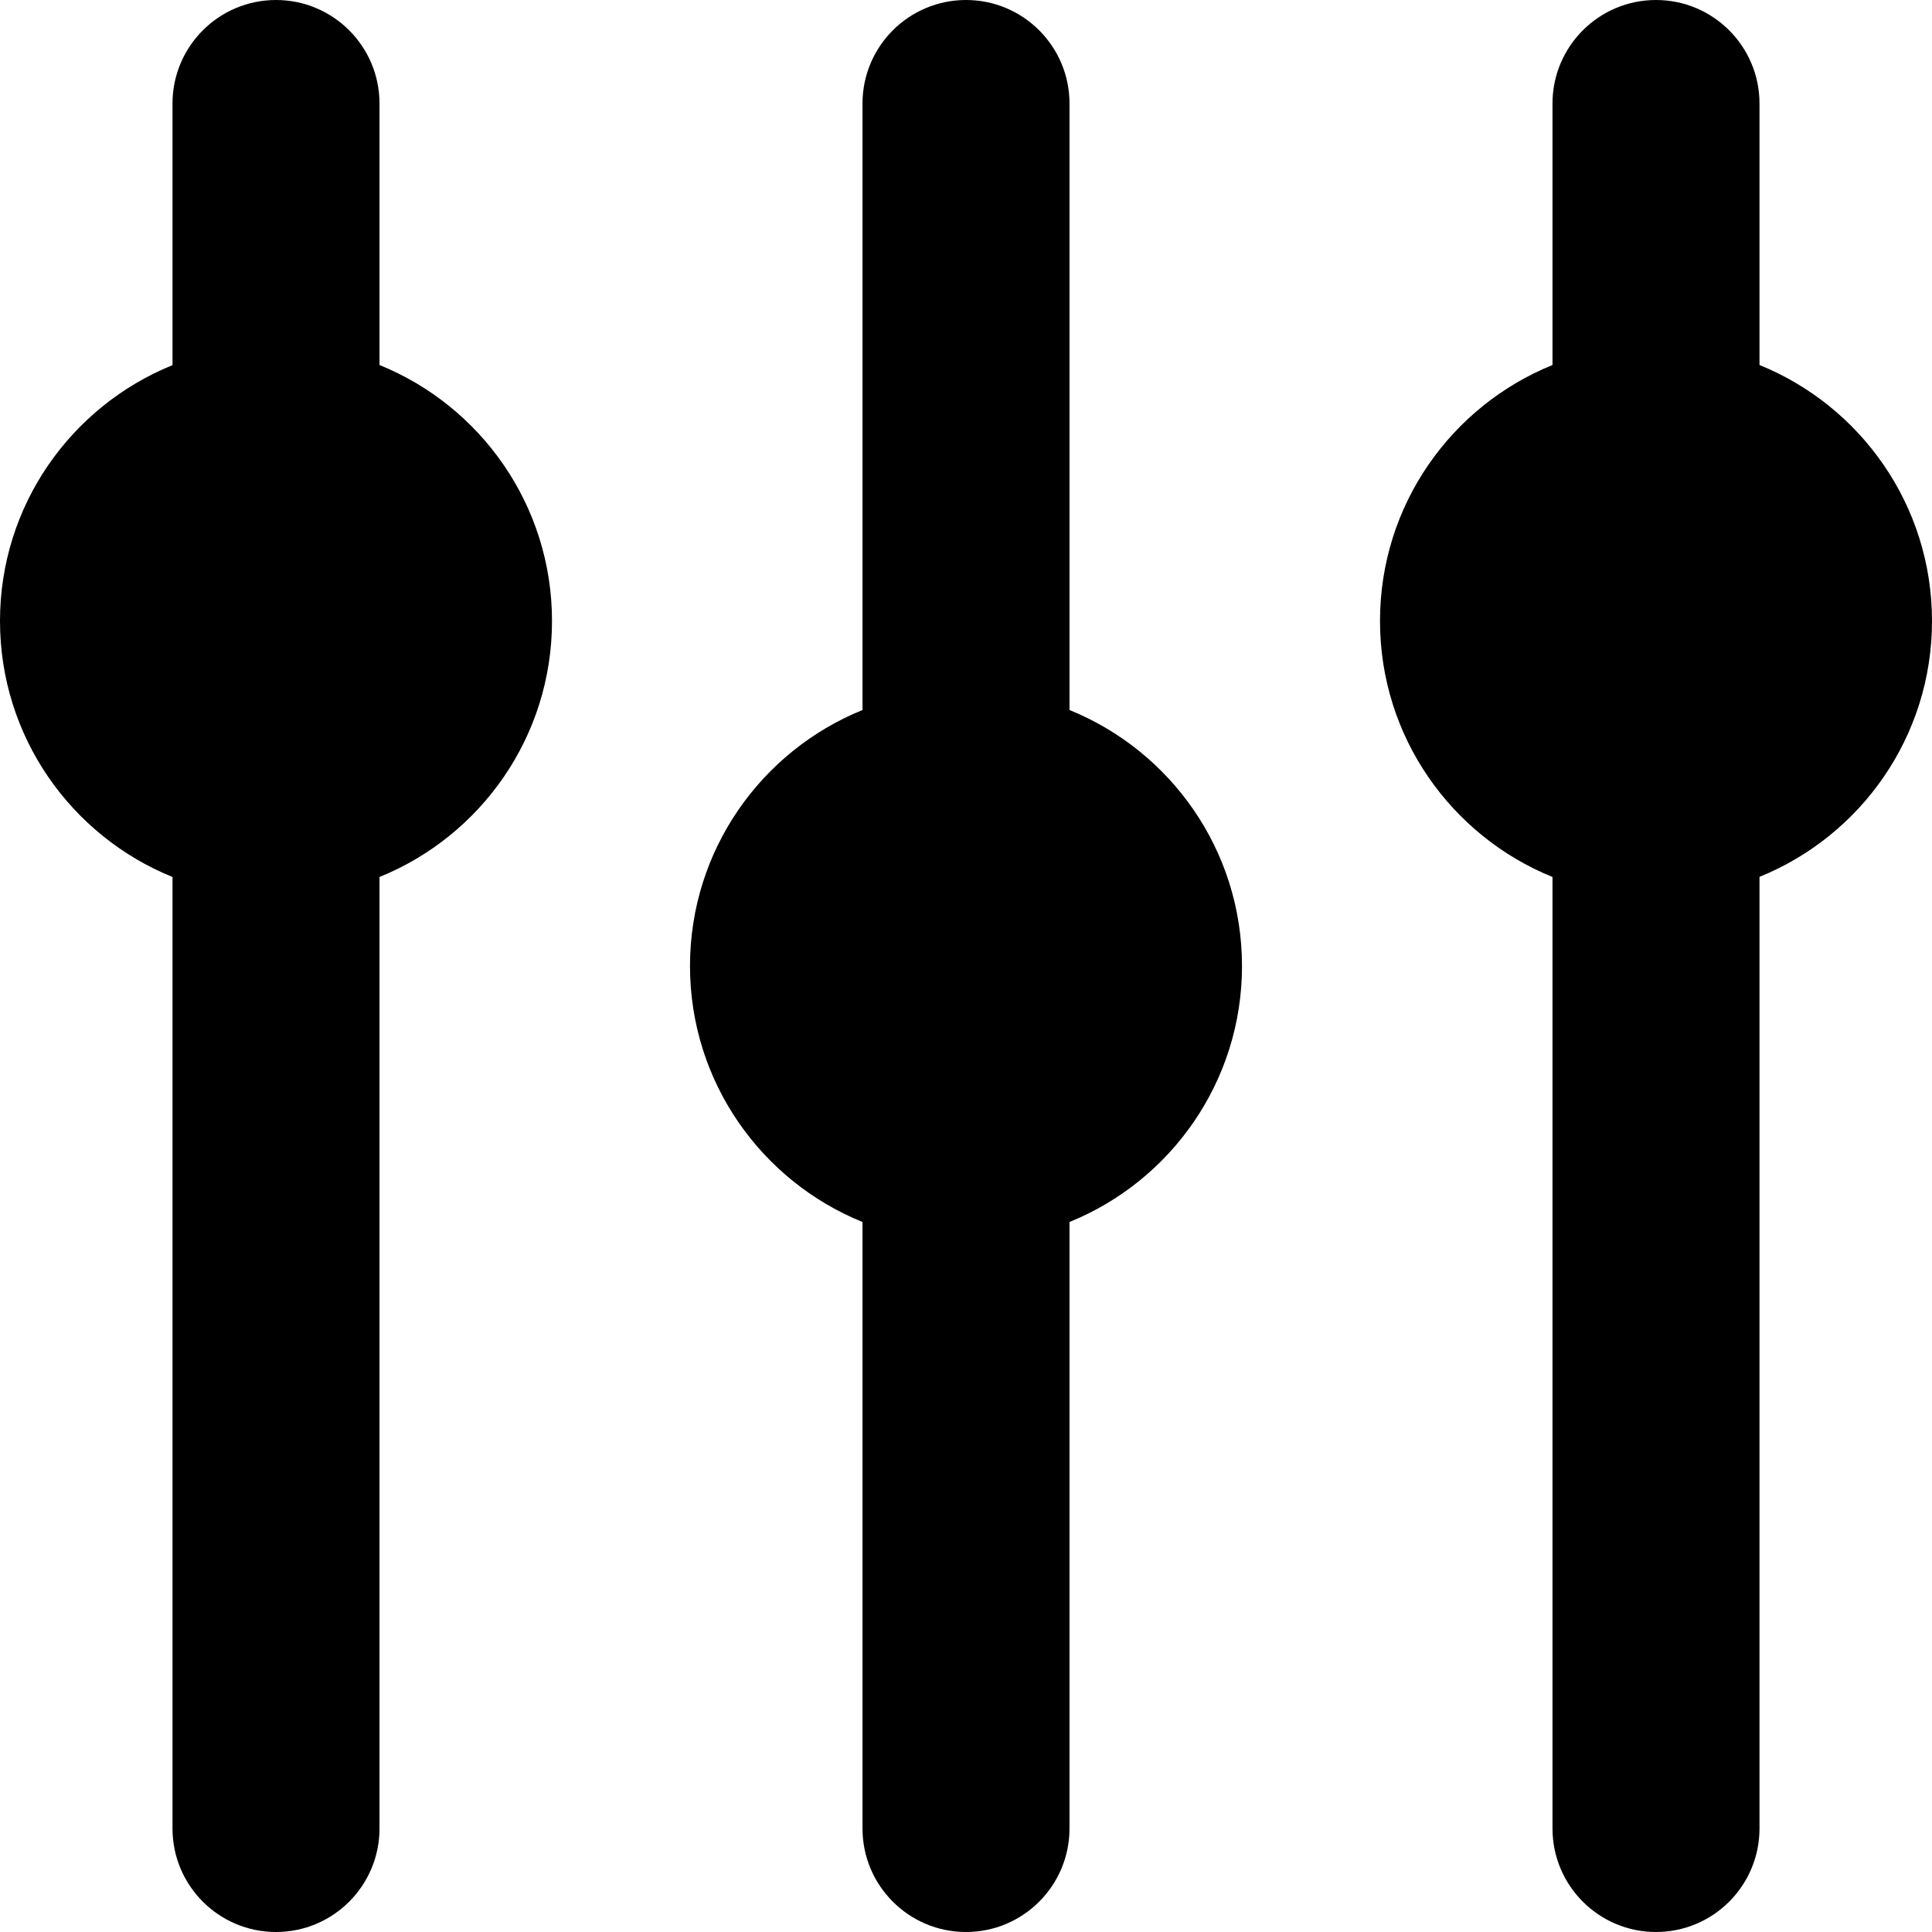 <svg xmlns="http://www.w3.org/2000/svg" fill="none" viewBox="0 0 14 14"><g id="vertical-slider-2--adjustment-adjust-controls-fader-vertical-settings-slider"><path id="Union" fill="#000000" fill-rule="evenodd" d="M2.75.75C2.75.336 2.414 0 2 0s-.75.336-.75.75v1.896C.517 2.943 0 3.661 0 4.5c0 .839.517 1.558 1.25 1.855V13.25c0 .414.336.75.75.75s.75-.336.75-.75V6.355C3.483 6.058 4 5.34 4 4.5c0-.839-.517-1.558-1.25-1.855V.75Zm8.5 1.895C10.517 2.942 10 3.66 10 4.5c0 .839.517 1.558 1.25 1.855V13.25c0 .414.336.75.75.75s.75-.336.75-.75V6.354C13.483 6.057 14 5.339 14 4.5c0-.839-.517-1.558-1.25-1.855V.75c0-.414-.336-.75-.75-.75s-.75.336-.75.75v1.895ZM5 7c0-.839.517-1.558 1.25-1.855V.75C6.25.336 6.586 0 7 0s.75.336.75.75v4.395C8.483 5.442 9 6.161 9 7s-.517 1.558-1.25 1.855V13.25c0 .414-.336.75-.75.75s-.75-.336-.75-.75V8.855C5.517 8.558 5 7.839 5 7Z" clip-rule="evenodd"></path></g></svg>